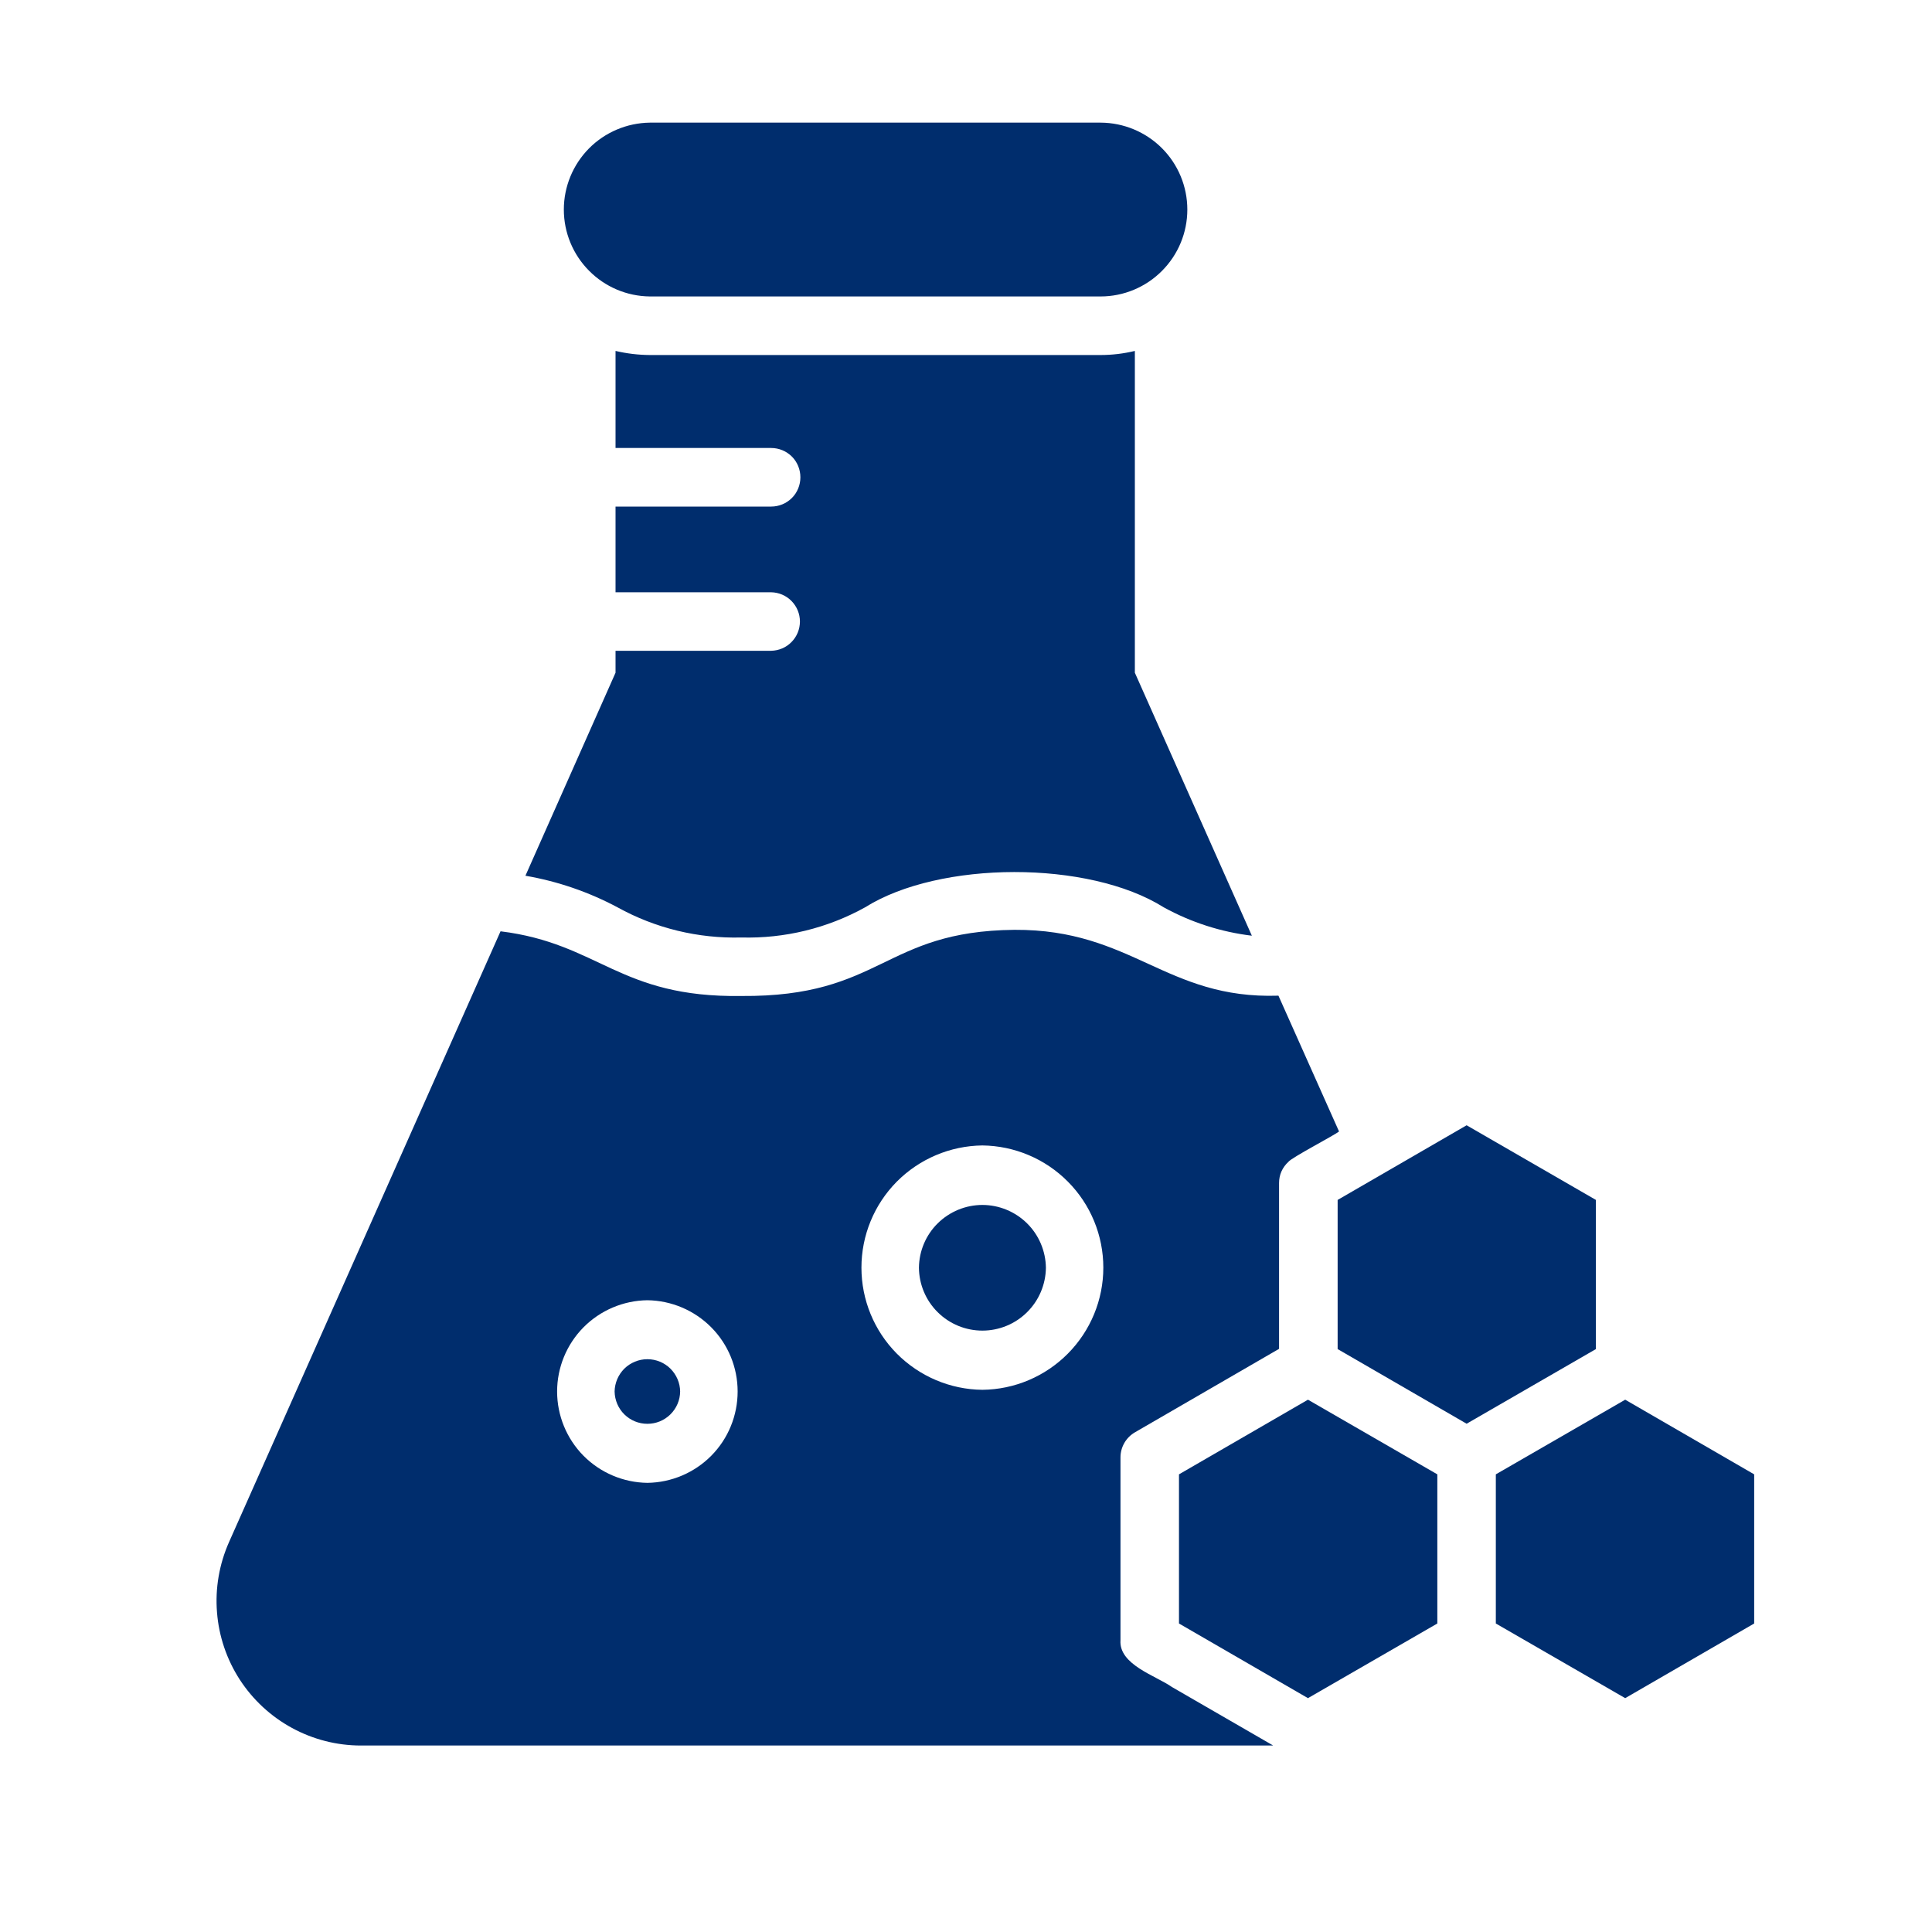 <svg width="25" height="25" viewBox="0 0 25 25" fill="none" xmlns="http://www.w3.org/2000/svg">
<path d="M8.408 3.836H14.242C14.539 3.836 14.825 3.717 15.035 3.506C15.246 3.295 15.364 3.01 15.364 2.712C15.364 2.414 15.246 2.128 15.035 1.917C14.825 1.707 14.539 1.588 14.242 1.587H8.408C8.112 1.591 7.829 1.711 7.621 1.921C7.413 2.132 7.296 2.416 7.296 2.712C7.296 3.008 7.413 3.292 7.621 3.502C7.829 3.713 8.112 3.833 8.408 3.836Z" fill="#002D6D"/>
<path d="M20.651 15.527L18.978 14.561L17.309 15.527V17.457L18.978 18.423L20.651 17.457V15.527Z" fill="#002D6D"/>
<path d="M15.256 19.078V21.008L16.925 21.974L18.599 21.008V19.078L16.925 18.112L15.256 19.078Z" fill="#002D6D"/>
<path d="M21.03 18.112L19.356 19.078V21.008L21.03 21.974L22.699 21.008V19.078L21.03 18.112Z" fill="#002D6D"/>
<path d="M9.593 12.131C10.152 12.146 10.705 12.012 11.194 11.741C12.158 11.135 14.087 11.129 15.059 11.741C15.412 11.935 15.799 12.06 16.199 12.108L14.685 8.705V4.541C14.54 4.576 14.391 4.594 14.242 4.594H8.408C8.259 4.593 8.11 4.575 7.965 4.541V5.797H9.979C10.079 5.797 10.176 5.837 10.247 5.908C10.318 5.979 10.357 6.076 10.357 6.176C10.357 6.276 10.318 6.373 10.247 6.444C10.176 6.515 10.079 6.555 9.979 6.555H7.965V7.664H9.979C10.078 7.666 10.173 7.706 10.242 7.777C10.312 7.848 10.351 7.943 10.351 8.042C10.351 8.142 10.312 8.237 10.242 8.308C10.173 8.379 10.078 8.419 9.979 8.421H7.965V8.705L6.799 11.332C7.216 11.404 7.618 11.542 7.991 11.741C8.481 12.012 9.034 12.146 9.593 12.131Z" fill="#002D6D"/>
<path d="M14.499 21.224V18.858C14.499 18.792 14.517 18.727 14.55 18.67C14.583 18.613 14.631 18.566 14.688 18.533L16.551 17.454V15.307C16.551 15.256 16.561 15.205 16.582 15.158C16.603 15.111 16.634 15.069 16.672 15.034C16.711 14.98 17.272 14.688 17.327 14.641L16.543 12.884C15.086 12.932 14.652 12.024 13.128 12.032C11.425 12.048 11.417 12.902 9.592 12.888C8.008 12.911 7.758 12.209 6.477 12.051L2.963 19.956C2.837 20.241 2.783 20.553 2.808 20.863C2.832 21.174 2.934 21.474 3.103 21.735C3.273 21.996 3.505 22.211 3.779 22.36C4.053 22.509 4.359 22.587 4.671 22.587H16.475L15.165 21.83C14.959 21.684 14.476 21.542 14.499 21.224ZM8.377 19.188C8.066 19.184 7.769 19.058 7.55 18.837C7.332 18.616 7.209 18.317 7.209 18.006C7.209 17.695 7.332 17.397 7.55 17.176C7.769 16.955 8.066 16.829 8.377 16.825C8.688 16.829 8.985 16.955 9.204 17.176C9.423 17.397 9.545 17.695 9.545 18.006C9.545 18.317 9.423 18.616 9.204 18.837C8.985 19.058 8.688 19.184 8.377 19.188ZM12.712 17.984C12.296 17.98 11.898 17.811 11.604 17.515C11.311 17.219 11.147 16.82 11.147 16.403C11.147 15.987 11.311 15.587 11.604 15.291C11.898 14.995 12.296 14.827 12.712 14.822C13.128 14.827 13.526 14.995 13.819 15.291C14.113 15.587 14.277 15.987 14.277 16.403C14.277 16.82 14.112 17.219 13.819 17.515C13.526 17.811 13.128 17.98 12.712 17.984Z" fill="#002D6D"/>
<path d="M7.953 18.006C7.955 18.118 8 18.224 8.079 18.302C8.159 18.381 8.266 18.424 8.377 18.424C8.489 18.424 8.595 18.381 8.675 18.302C8.754 18.224 8.8 18.118 8.801 18.006C8.8 17.895 8.754 17.789 8.675 17.71C8.596 17.632 8.489 17.588 8.377 17.588C8.266 17.588 8.159 17.632 8.079 17.71C8 17.789 7.955 17.895 7.953 18.006Z" fill="#002D6D"/>
<path d="M11.891 16.405C11.893 16.621 11.98 16.828 12.134 16.98C12.288 17.133 12.496 17.218 12.712 17.218C12.928 17.218 13.136 17.133 13.29 16.98C13.444 16.828 13.531 16.622 13.534 16.405C13.531 16.189 13.444 15.982 13.29 15.83C13.136 15.678 12.928 15.592 12.712 15.592C12.496 15.592 12.288 15.678 12.134 15.83C11.98 15.982 11.893 16.189 11.891 16.405Z" fill="#002D6D"/>
</svg>
